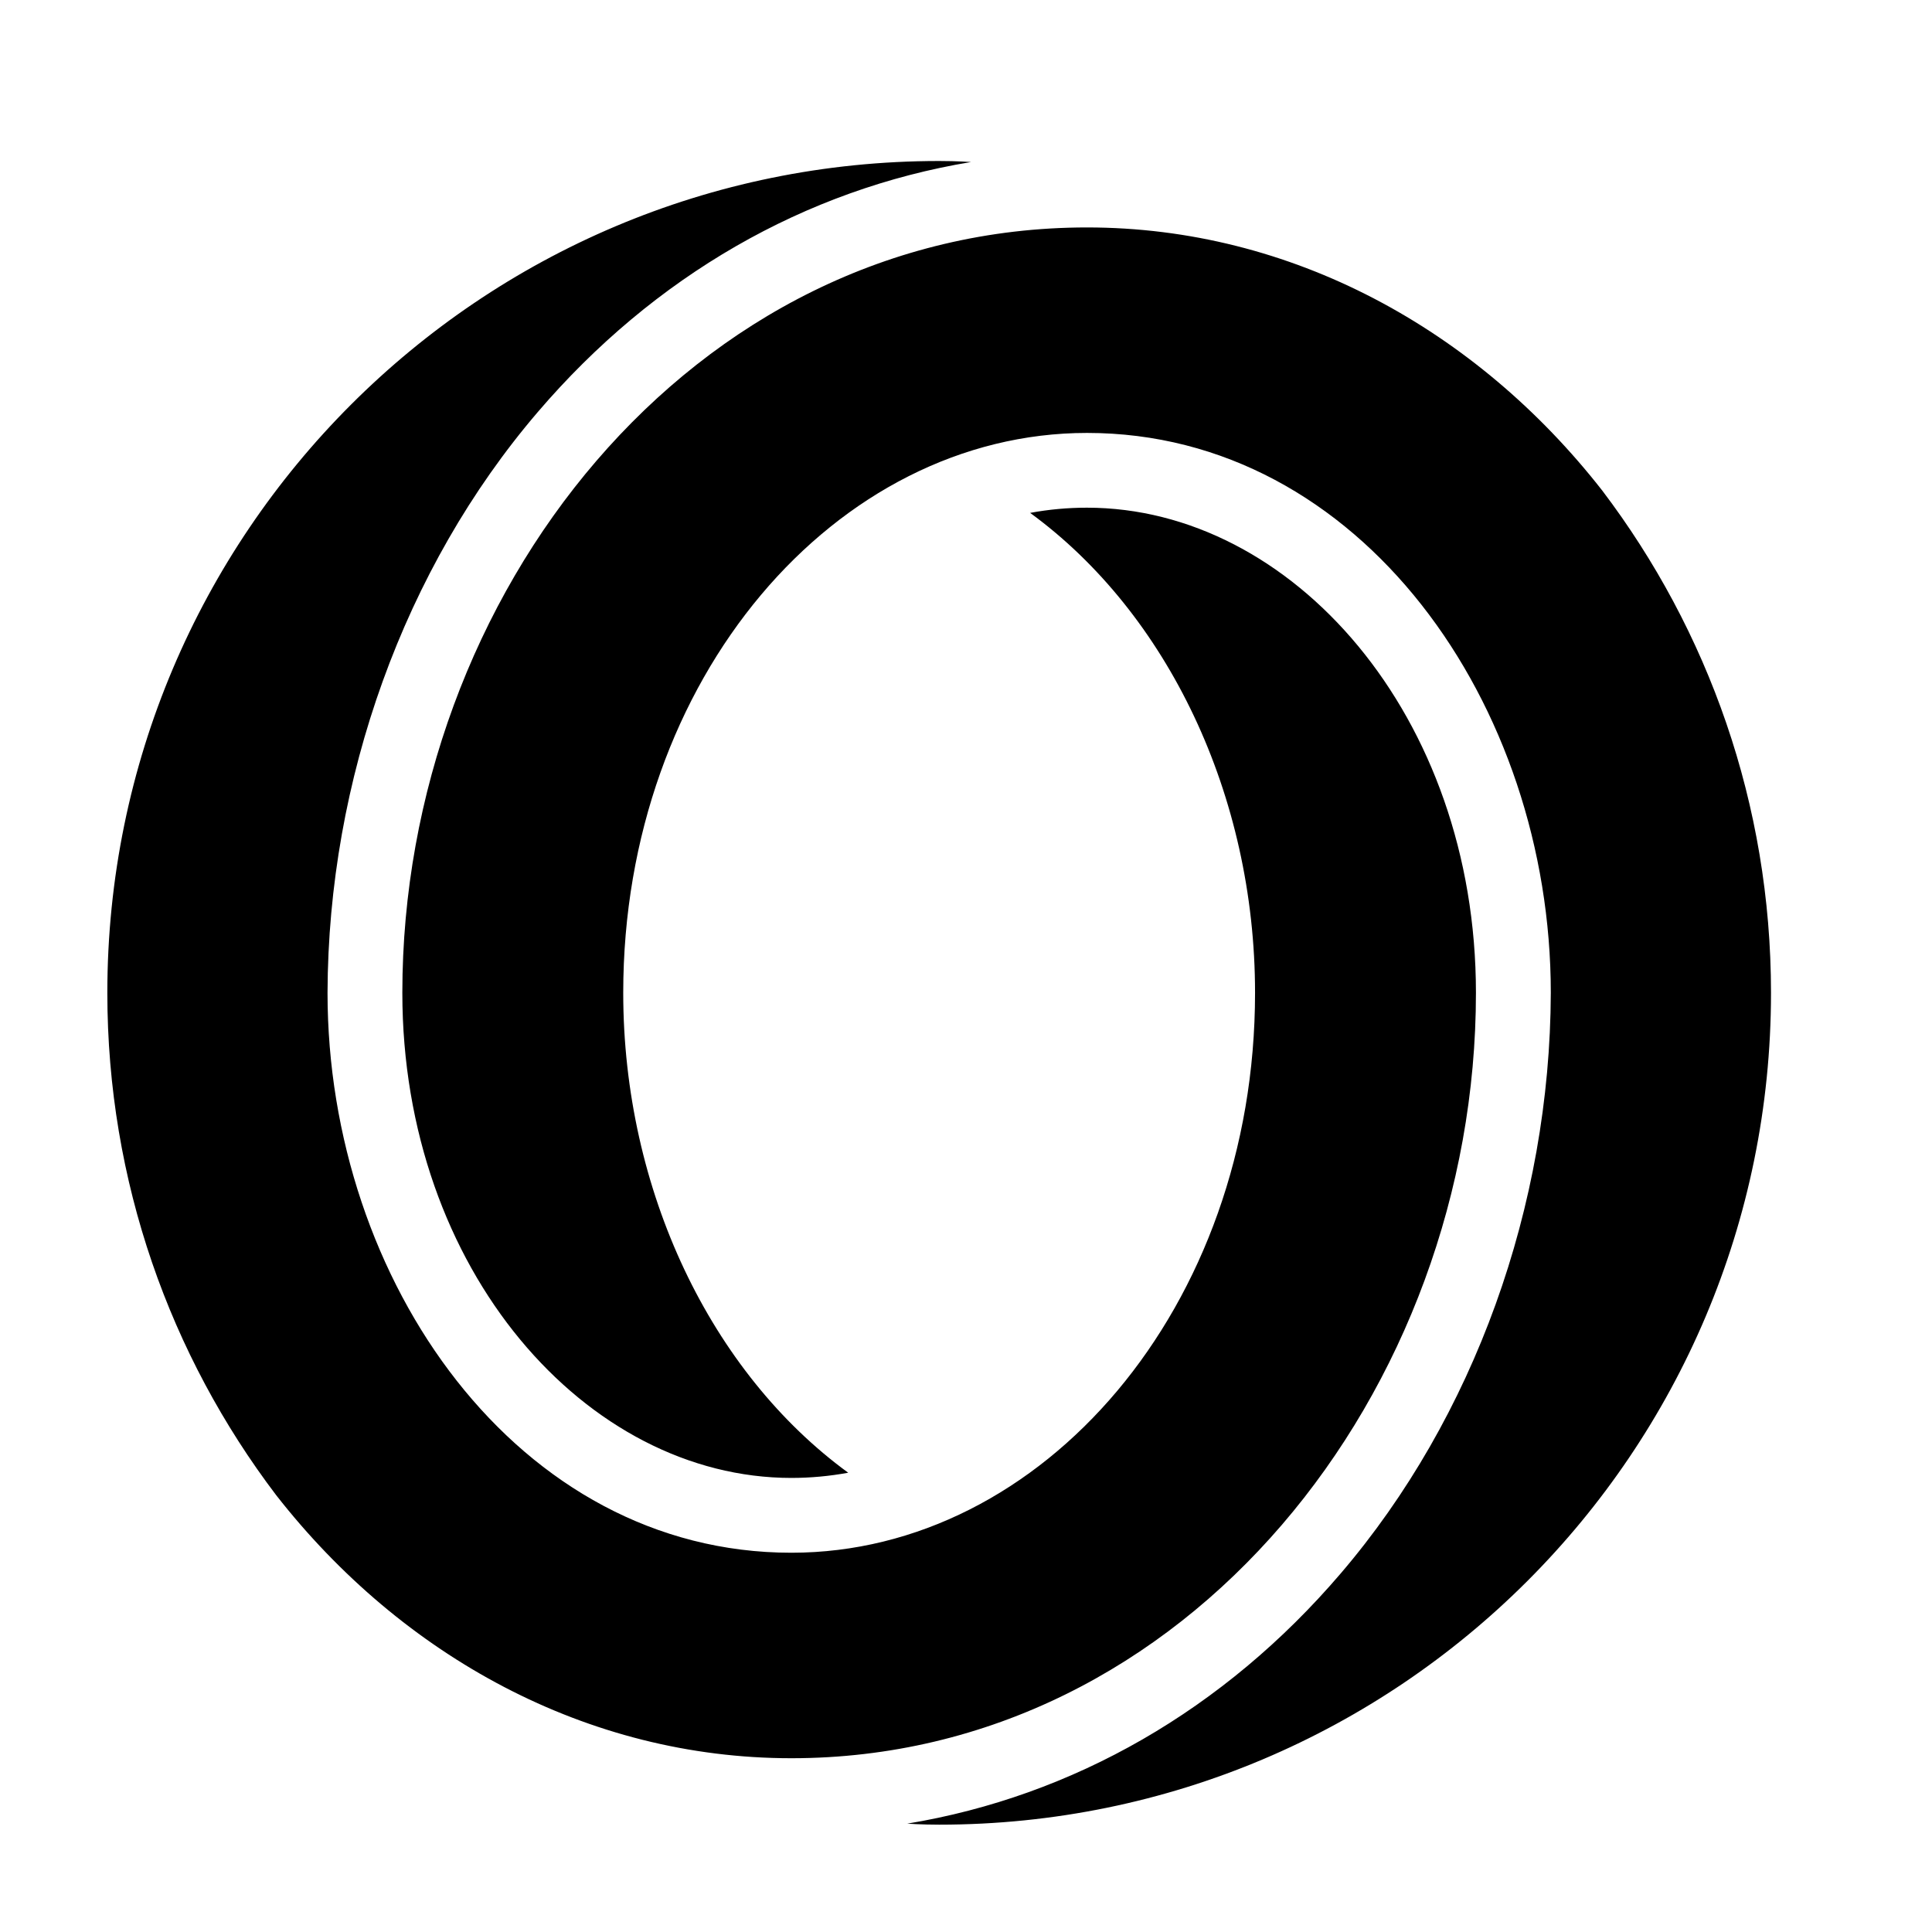 <svg width="36" height="36" viewBox="0 0 36 36" fill="none" xmlns="http://www.w3.org/2000/svg">
<path fill-rule="evenodd" clip-rule="evenodd" d="M29.855 9.14C27.508 6.137 24.063 4.238 20.255 4.238C12.887 4.238 7.497 11.083 7.497 18.5C7.497 23.669 10.929 27.539 14.746 27.539C15.103 27.539 15.456 27.506 15.805 27.442C13.25 25.578 11.613 22.183 11.613 18.5C11.613 12.636 15.58 8.067 20.255 8.067C25.353 8.067 28.897 13.129 28.897 18.5C28.884 22.467 27.471 26.41 24.982 29.319C22.811 31.859 19.998 33.47 16.905 33.981C16.905 33.981 17.163 34 17.5 34C26.061 34 33 27.06 33 18.5C33 14.983 31.828 11.741 29.855 9.14ZM27.502 18.5C27.502 13.329 24.071 9.46 20.254 9.46C19.897 9.46 19.544 9.492 19.195 9.557C21.752 11.422 23.386 14.817 23.386 18.5C23.386 24.364 19.421 28.933 14.746 28.933C9.647 28.933 6.103 23.87 6.103 18.5C6.115 14.533 7.529 10.59 10.018 7.681C12.19 5.141 15.002 3.53 18.095 3.019C18.095 3.019 17.837 3 17.5 3C8.94 3 2 9.94 2 18.5C2 22.017 3.172 25.259 5.146 27.86C7.492 30.861 10.937 32.762 14.746 32.762C22.113 32.762 27.502 25.917 27.502 18.5Z" fill="#3333C9" style="fill:#3333C9;fill:color(display-p3 0.2 0.2 0.788);fill-opacity:1;"/>
</svg>
